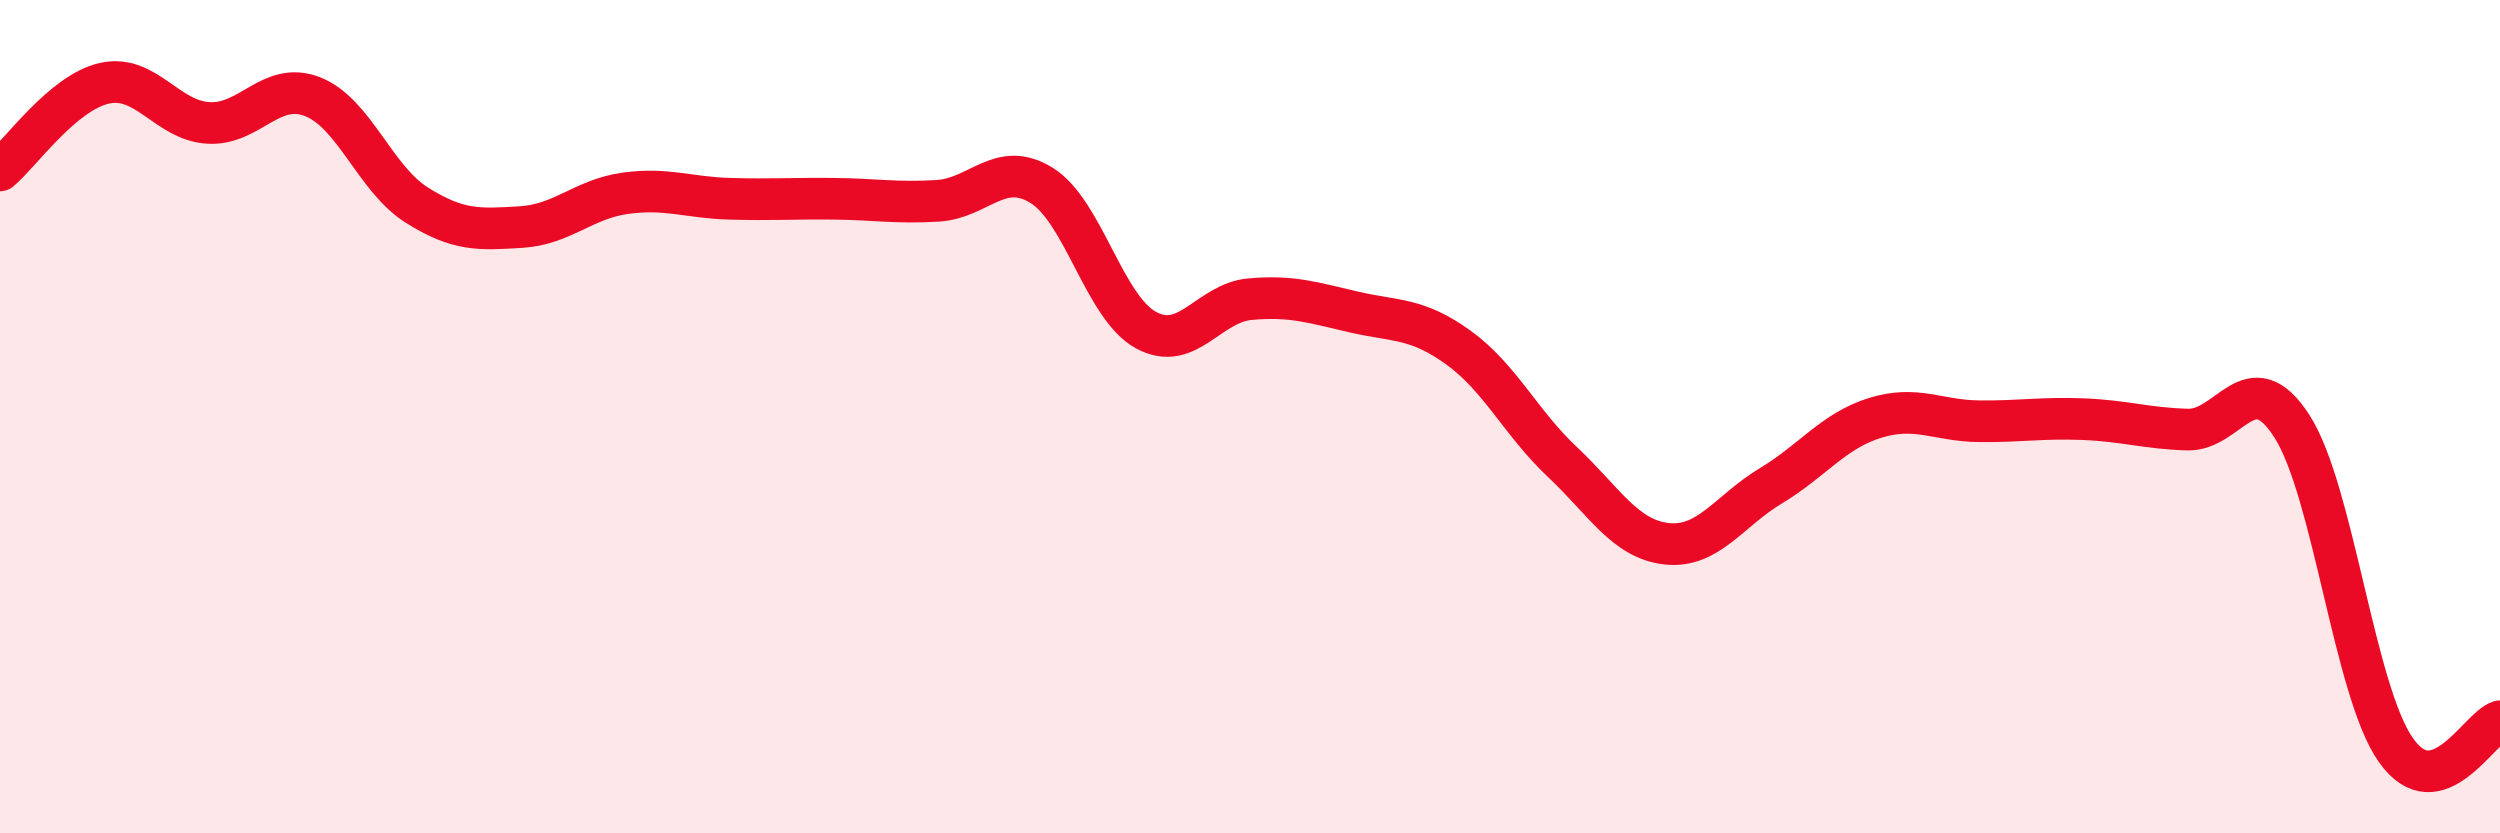 
    <svg width="60" height="20" viewBox="0 0 60 20" xmlns="http://www.w3.org/2000/svg">
      <path
        d="M 0,4.09 C 0.5,3.67 1.5,2.23 2.5,2 C 3.5,1.77 4,2.89 5,2.95 C 6,3.01 6.5,1.93 7.5,2.32 C 8.5,2.71 9,4.29 10,4.92 C 11,5.55 11.5,5.51 12.5,5.45 C 13.5,5.39 14,4.78 15,4.64 C 16,4.5 16.5,4.74 17.5,4.77 C 18.5,4.8 19,4.76 20,4.77 C 21,4.78 21.5,4.88 22.5,4.82 C 23.5,4.76 24,3.83 25,4.45 C 26,5.07 26.5,7.37 27.5,7.92 C 28.5,8.47 29,7.27 30,7.18 C 31,7.09 31.5,7.26 32.5,7.49 C 33.5,7.72 34,7.62 35,8.34 C 36,9.06 36.5,10.15 37.5,11.09 C 38.5,12.03 39,12.94 40,13.05 C 41,13.16 41.5,12.26 42.5,11.66 C 43.5,11.06 44,10.34 45,10.03 C 46,9.72 46.5,10.1 47.5,10.11 C 48.5,10.12 49,10.02 50,10.06 C 51,10.1 51.5,10.28 52.5,10.31 C 53.5,10.34 54,8.68 55,10.22 C 56,11.76 56.5,16.58 57.5,18 C 58.5,19.42 59.5,17.45 60,17.31L60 20L0 20Z"
        fill="#EB0A25"
        opacity="0.1"
        stroke-linecap="round"
        stroke-linejoin="round"
      />
      <path
        d="M 0,4.09 C 0.5,3.67 1.5,2.23 2.5,2 C 3.5,1.77 4,2.89 5,2.95 C 6,3.01 6.5,1.93 7.5,2.32 C 8.5,2.71 9,4.29 10,4.92 C 11,5.55 11.5,5.51 12.5,5.45 C 13.5,5.39 14,4.78 15,4.64 C 16,4.5 16.5,4.74 17.5,4.77 C 18.5,4.8 19,4.76 20,4.77 C 21,4.78 21.5,4.88 22.5,4.82 C 23.5,4.76 24,3.83 25,4.45 C 26,5.07 26.5,7.37 27.5,7.92 C 28.5,8.47 29,7.27 30,7.18 C 31,7.09 31.5,7.26 32.5,7.49 C 33.5,7.72 34,7.62 35,8.34 C 36,9.06 36.5,10.15 37.5,11.09 C 38.5,12.03 39,12.94 40,13.05 C 41,13.16 41.5,12.26 42.5,11.66 C 43.5,11.06 44,10.34 45,10.03 C 46,9.72 46.5,10.1 47.5,10.11 C 48.5,10.12 49,10.02 50,10.06 C 51,10.1 51.5,10.28 52.5,10.31 C 53.5,10.34 54,8.68 55,10.22 C 56,11.76 56.5,16.58 57.5,18 C 58.5,19.42 59.5,17.45 60,17.31"
        stroke="#EB0A25"
        stroke-width="1"
        fill="none"
        stroke-linecap="round"
        stroke-linejoin="round"
      />
    </svg>
  